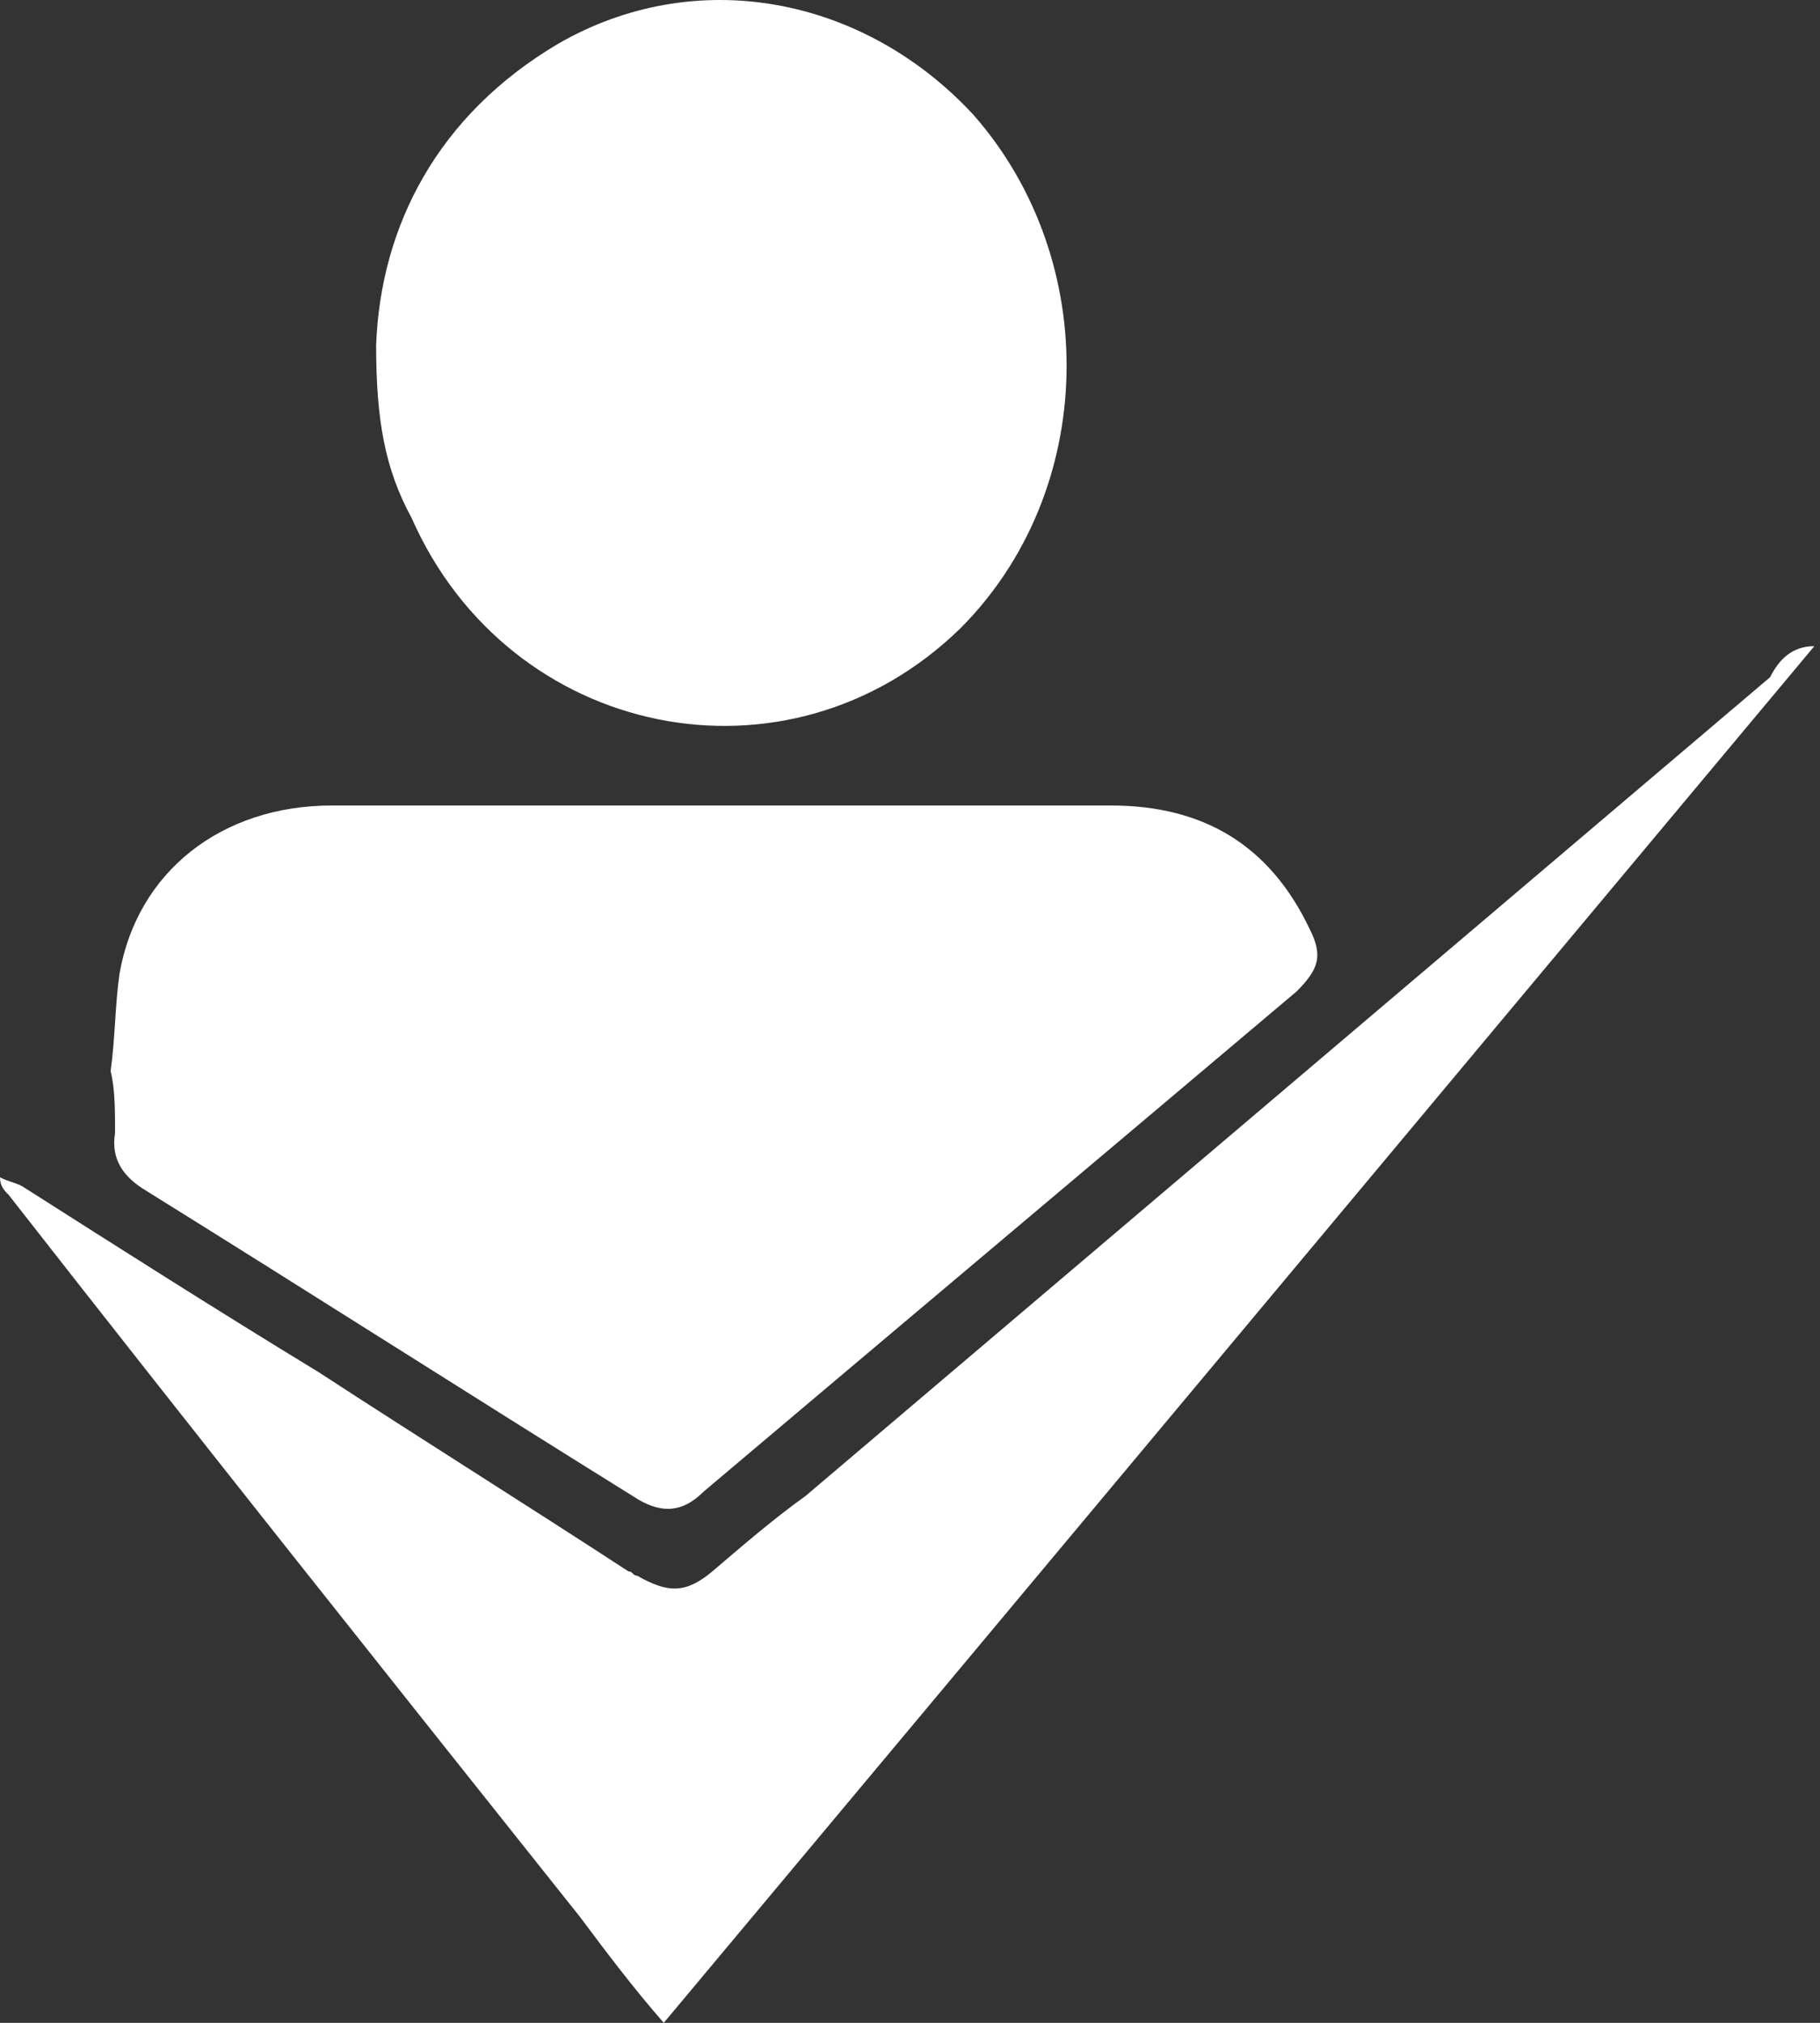 <svg width="27" height="30" viewBox="0 0 27 30" fill="none" xmlns="http://www.w3.org/2000/svg">
<rect x="0" y="0" width="27" height="30" fill="#333333" stroke="none"/>
<path d="M1.641 15.885C1.707 15.426 1.707 14.9 1.773 14.441C2.035 12.931 3.282 11.946 4.924 11.946C6.959 11.946 8.928 11.946 10.963 11.946C12.802 11.946 14.64 11.946 16.478 11.946C17.857 11.946 18.841 12.537 19.432 13.784C19.629 14.178 19.563 14.375 19.235 14.704C16.281 17.198 13.392 19.627 10.438 22.122C10.11 22.45 9.782 22.45 9.388 22.188C6.959 20.678 4.595 19.168 2.166 17.658C1.838 17.461 1.641 17.198 1.707 16.804C1.707 16.476 1.707 16.148 1.641 15.885Z" fill="white"/>
<path d="M26.916 9.583C21.205 16.411 15.559 23.173 9.847 30C9.388 29.475 8.994 28.95 8.6 28.424C5.777 24.879 2.954 21.334 0.131 17.724C0.066 17.658 0 17.592 0 17.461C0.131 17.527 0.197 17.527 0.328 17.592C1.773 18.512 3.217 19.431 4.727 20.35C6.237 21.334 7.812 22.319 9.322 23.304C9.388 23.304 9.388 23.369 9.453 23.369C9.913 23.632 10.176 23.632 10.569 23.304C11.029 22.91 11.489 22.516 11.948 22.188C16.741 18.118 21.467 14.113 26.26 10.043C26.391 9.78 26.588 9.583 26.916 9.583Z" fill="white"/>
<path d="M5.58 5.118C5.646 3.346 6.499 1.705 8.272 0.654C10.307 -0.527 12.802 -0.068 14.443 1.705C16.347 3.871 16.281 7.285 14.246 9.32C11.685 11.815 7.55 10.961 6.105 7.679C5.712 6.957 5.58 6.234 5.58 5.118Z" fill="white"/>
</svg>
